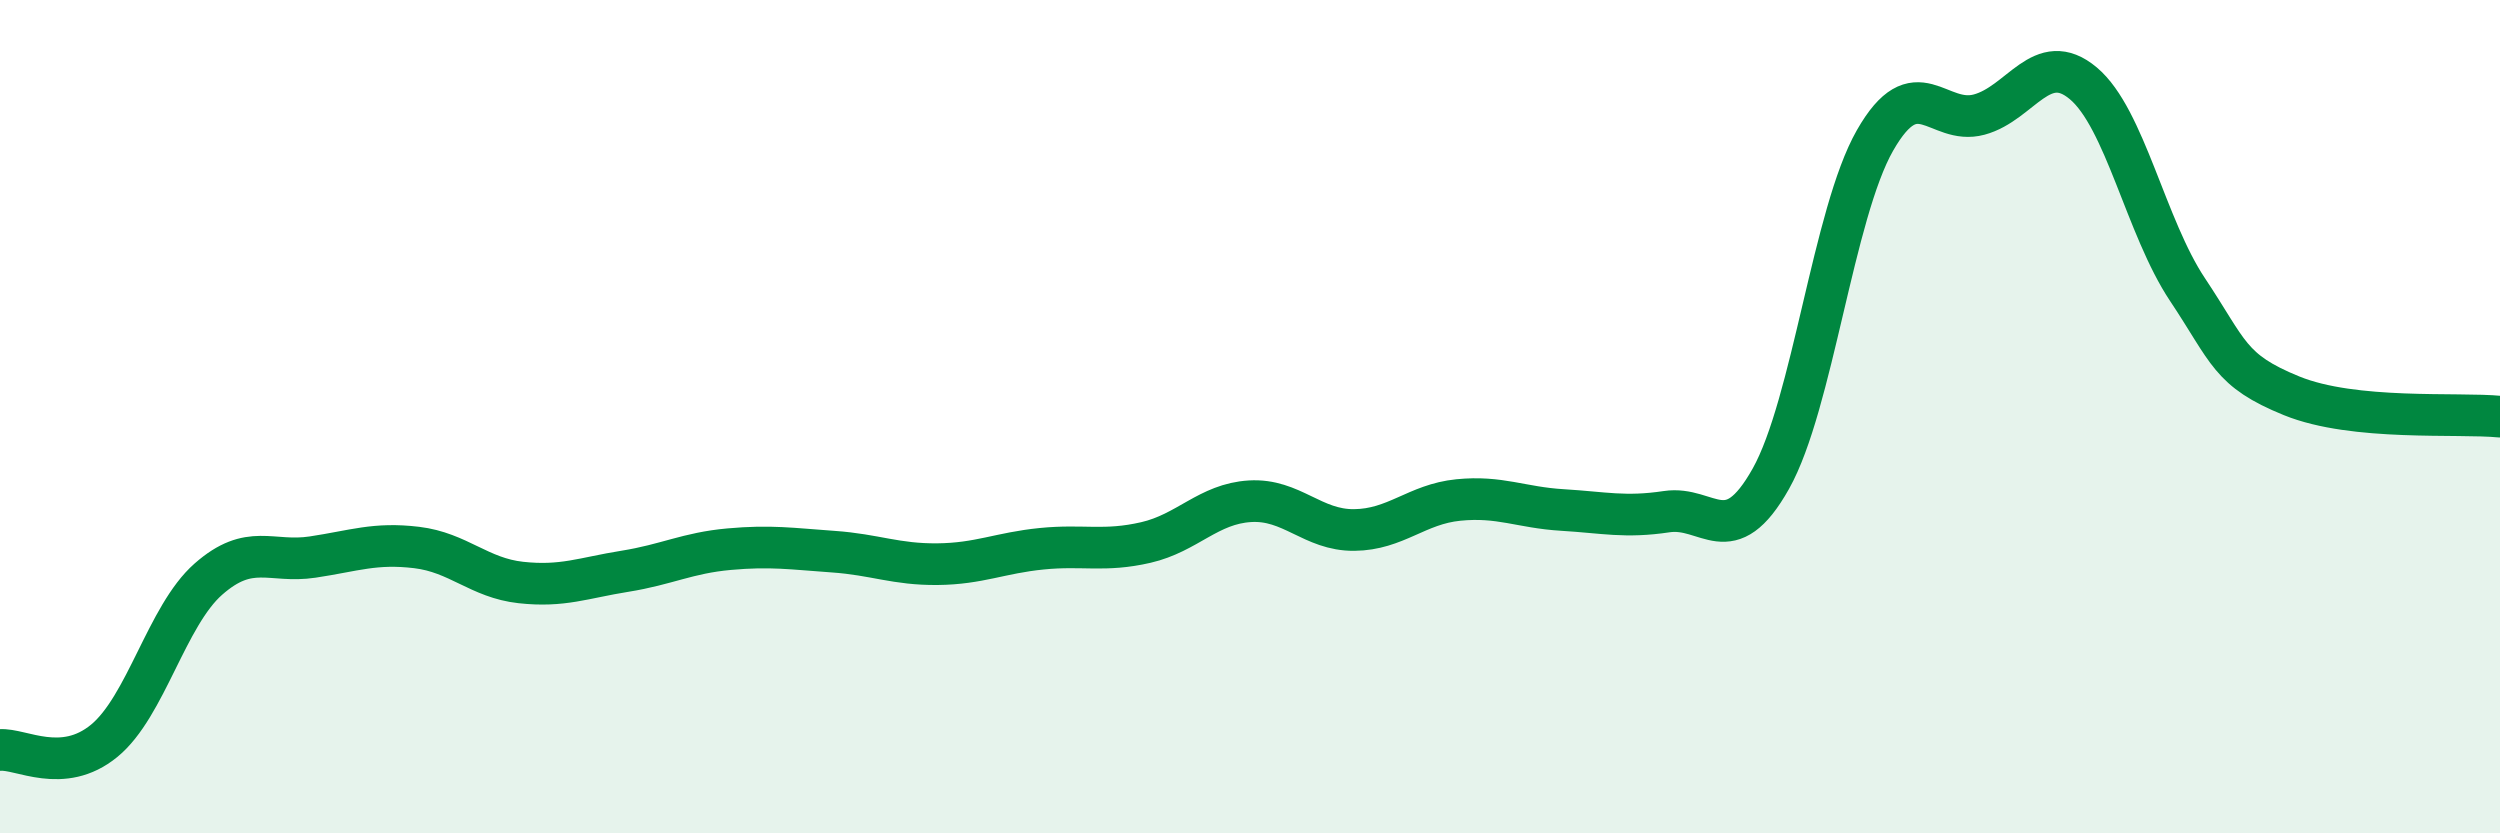 
    <svg width="60" height="20" viewBox="0 0 60 20" xmlns="http://www.w3.org/2000/svg">
      <path
        d="M 0,18 C 0.5,17.96 1.5,18.6 2.5,17.78 C 3.5,16.96 4,14.78 5,13.9 C 6,13.02 6.5,13.52 7.5,13.37 C 8.5,13.22 9,13.02 10,13.14 C 11,13.26 11.5,13.87 12.5,13.98 C 13.5,14.09 14,13.87 15,13.71 C 16,13.55 16.5,13.27 17.5,13.18 C 18.5,13.09 19,13.17 20,13.24 C 21,13.31 21.5,13.55 22.5,13.54 C 23.5,13.53 24,13.27 25,13.17 C 26,13.07 26.5,13.25 27.5,13.02 C 28.5,12.79 29,12.09 30,12.03 C 31,11.97 31.5,12.73 32.5,12.72 C 33.5,12.71 34,12.1 35,12 C 36,11.9 36.5,12.18 37.5,12.24 C 38.5,12.3 39,12.43 40,12.28 C 41,12.13 41.5,13.27 42.5,11.49 C 43.5,9.71 44,5.12 45,3.37 C 46,1.62 46.5,3.02 47.5,2.75 C 48.5,2.48 49,1.16 50,2 C 51,2.84 51.5,5.45 52.5,6.95 C 53.5,8.45 53.5,8.89 55,9.5 C 56.5,10.11 59,9.9 60,10L60 20L0 20Z"
        fill="#008740"
        opacity="0.1"
        stroke-linecap="round"
        stroke-linejoin="round"
      />
      <path
        d="M 0,18 C 0.5,17.96 1.5,18.6 2.5,17.78 C 3.5,16.96 4,14.78 5,13.9 C 6,13.02 6.5,13.52 7.5,13.37 C 8.5,13.22 9,13.02 10,13.14 C 11,13.26 11.5,13.87 12.5,13.98 C 13.5,14.09 14,13.87 15,13.71 C 16,13.55 16.5,13.27 17.5,13.18 C 18.5,13.09 19,13.17 20,13.24 C 21,13.31 21.5,13.55 22.5,13.54 C 23.5,13.53 24,13.27 25,13.17 C 26,13.07 26.5,13.25 27.5,13.02 C 28.5,12.79 29,12.09 30,12.03 C 31,11.97 31.5,12.73 32.5,12.72 C 33.5,12.71 34,12.1 35,12 C 36,11.9 36.5,12.18 37.5,12.24 C 38.5,12.3 39,12.43 40,12.28 C 41,12.13 41.5,13.27 42.5,11.49 C 43.5,9.71 44,5.12 45,3.37 C 46,1.62 46.5,3.02 47.5,2.75 C 48.5,2.48 49,1.16 50,2 C 51,2.84 51.5,5.45 52.5,6.95 C 53.5,8.45 53.5,8.89 55,9.5 C 56.5,10.11 59,9.9 60,10"
        stroke="#008740"
        stroke-width="1"
        fill="none"
        stroke-linecap="round"
        stroke-linejoin="round"
      />
    </svg>
  